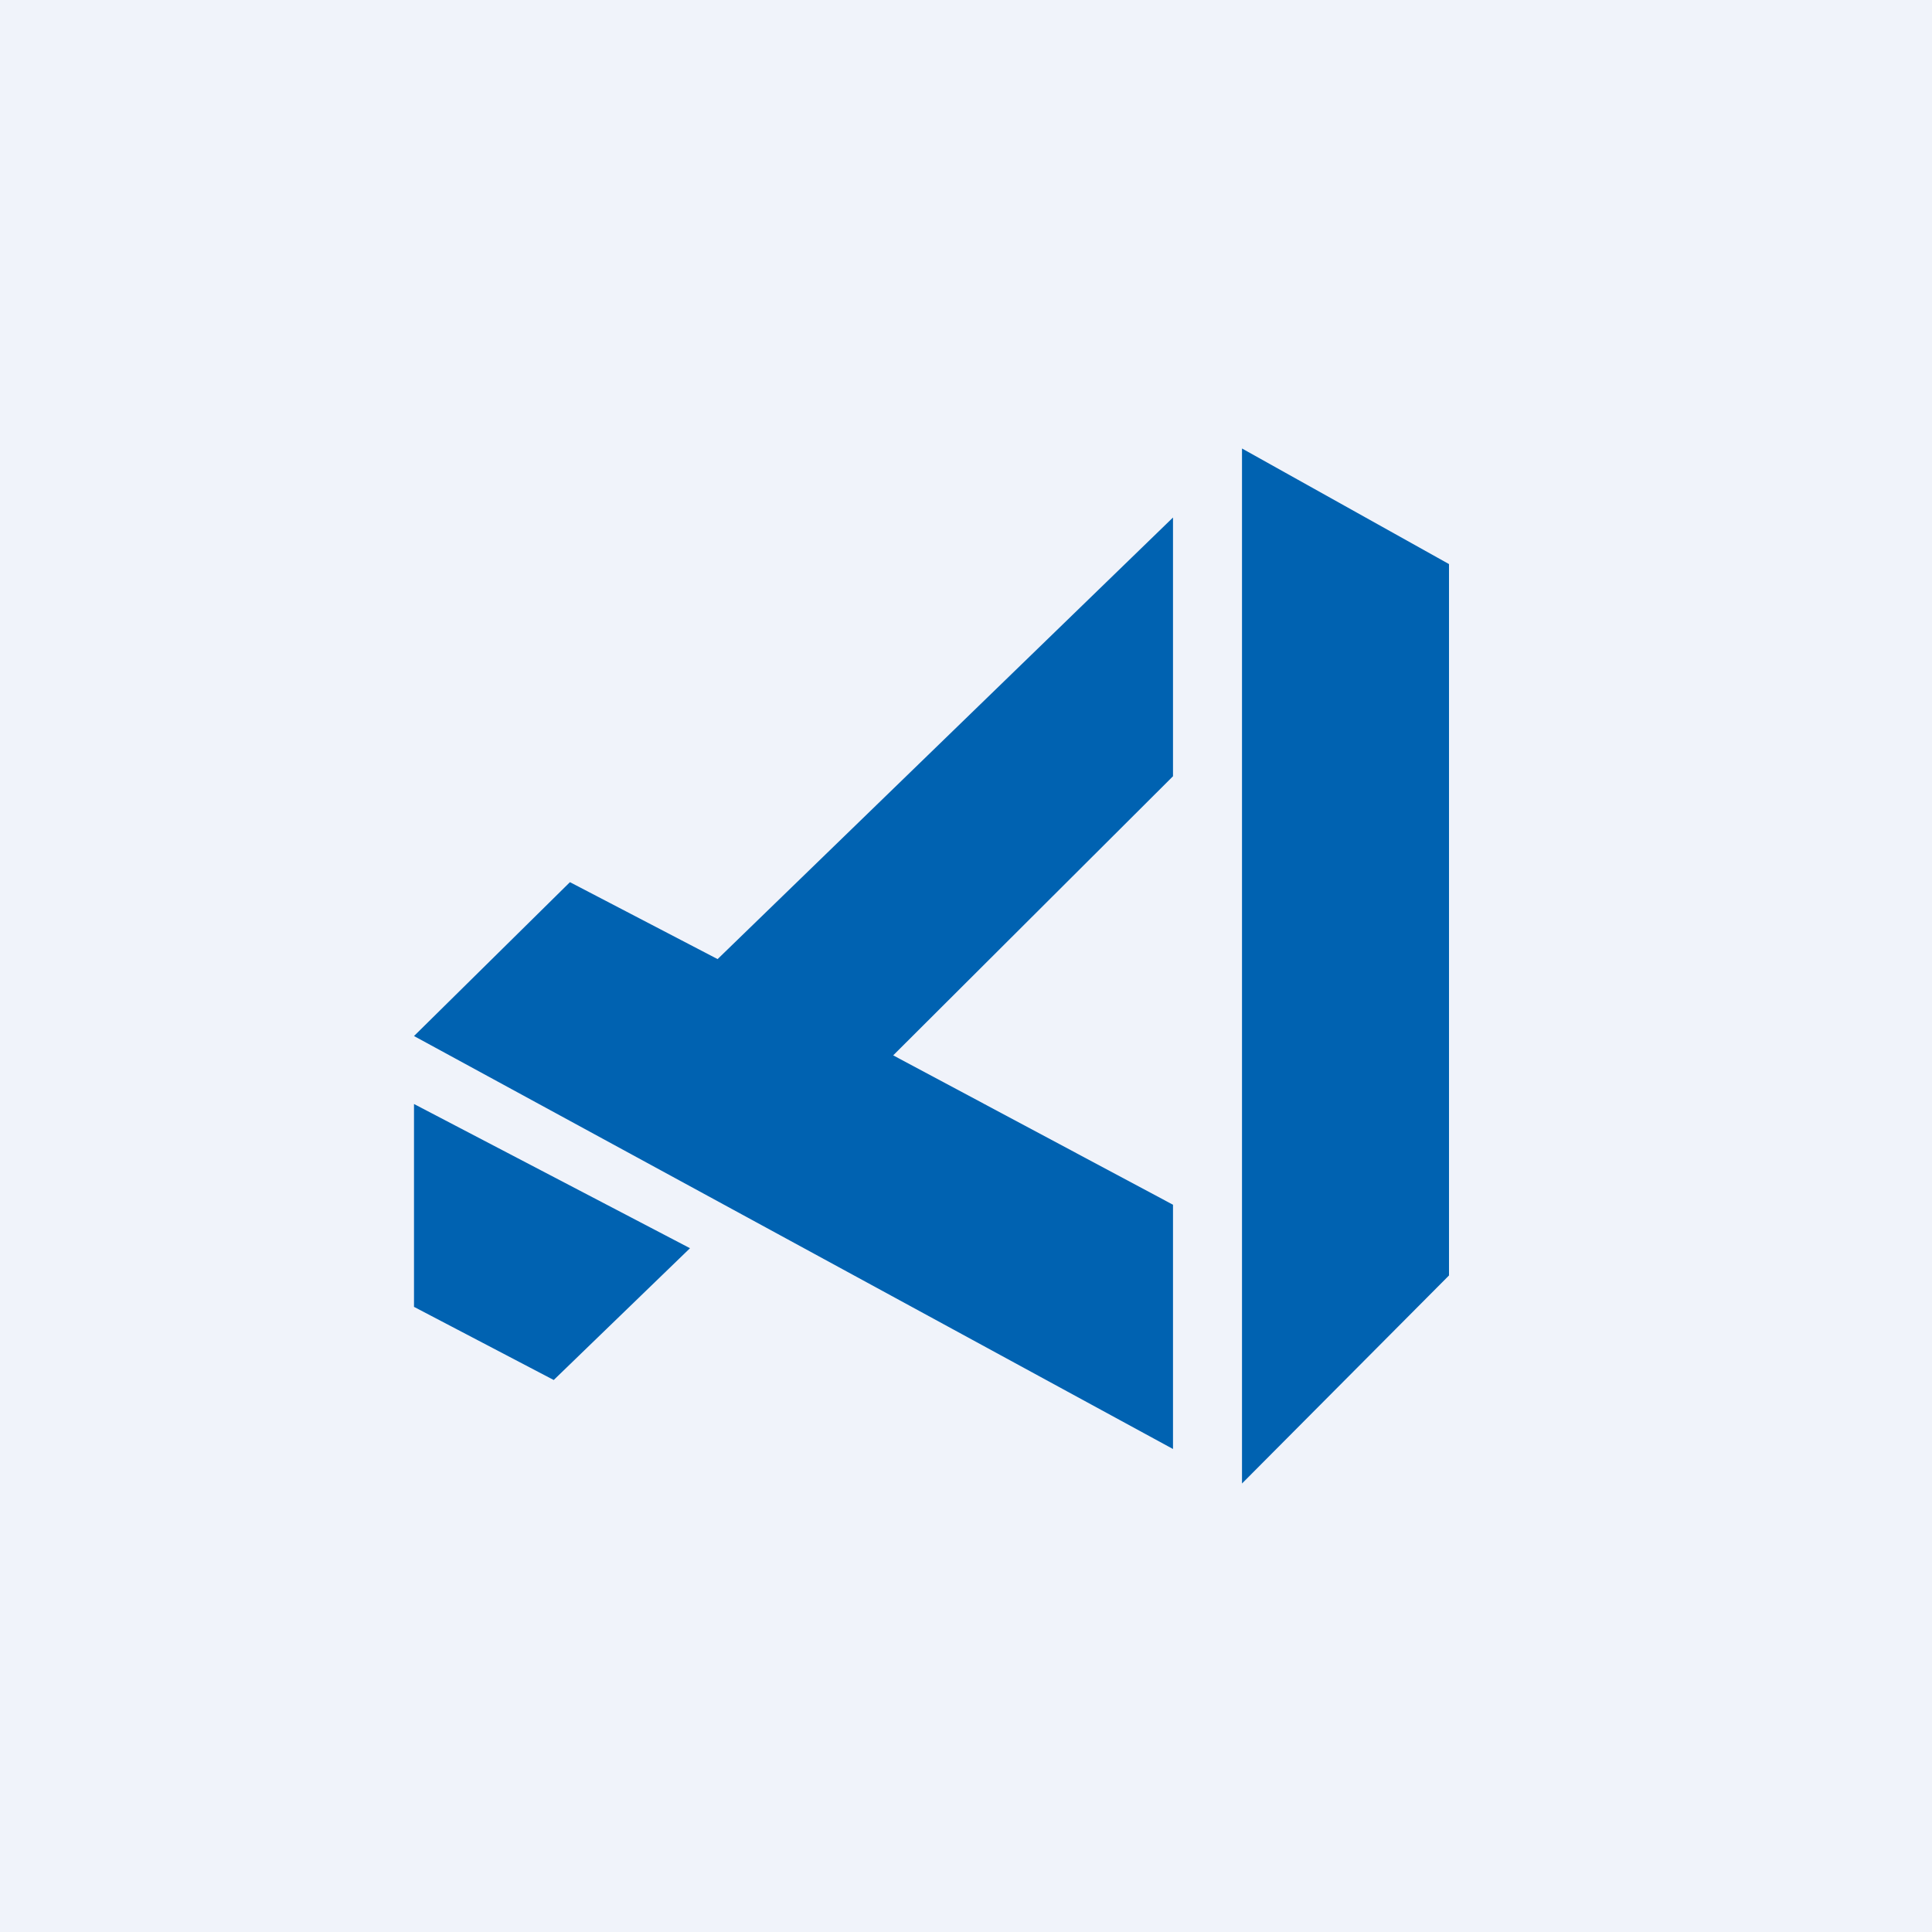 <svg width="56" height="56" viewBox="0 0 56 56" xmlns="http://www.w3.org/2000/svg"><path fill="#F0F3FA" d="M0 0h56v56H0z"/><path d="M36 43V13l6 3.35v20.62L36 43ZM34 22.48V15L20.8 27.8l-4.28-2.23L12 30.03 34 42v-7.08l-8.11-4.33L34 22.5ZM20 36.18 12 32v5.88L16.05 40 20 36.18Z" fill="#0062B1"/></svg>